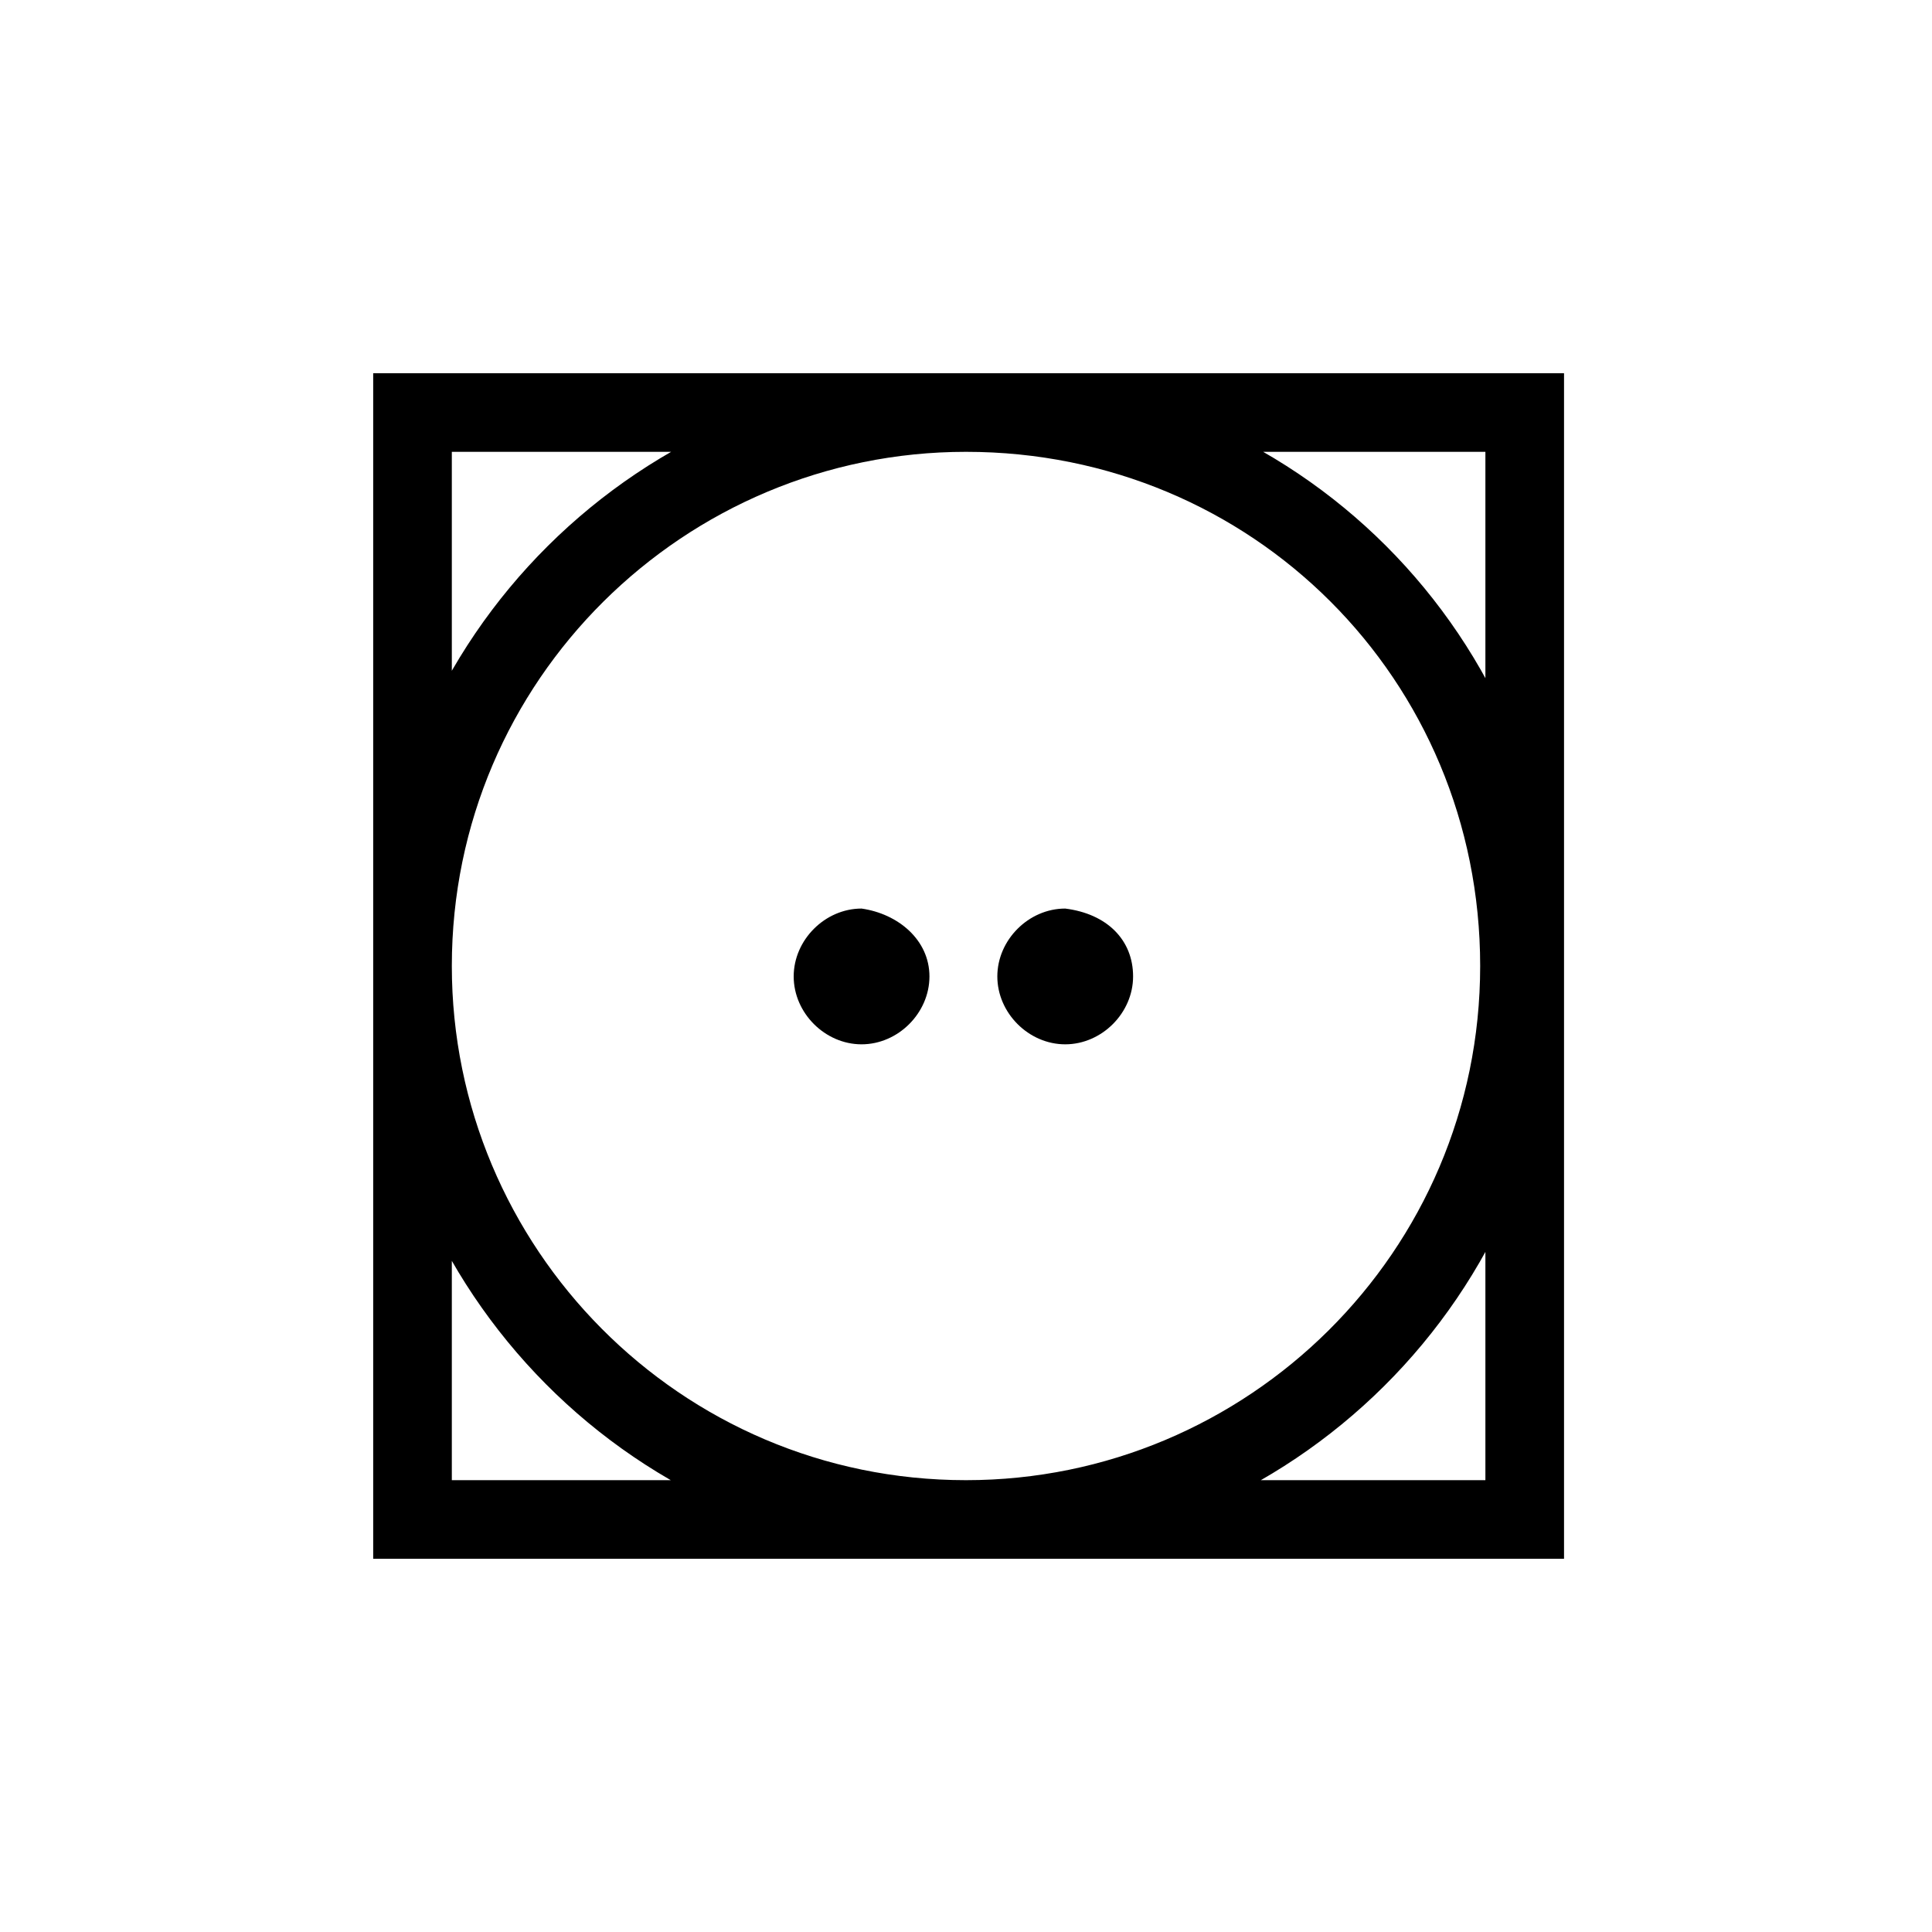 <?xml version="1.0" encoding="UTF-8"?>
<!-- Generator: Adobe Illustrator 25.3.0, SVG Export Plug-In . SVG Version: 6.00 Build 0)  -->
<svg xmlns="http://www.w3.org/2000/svg" xmlns:xlink="http://www.w3.org/1999/xlink" version="1.1" id="Livello_1" x="0px" y="0px" viewBox="0 0 37 37" style="enable-background:new 0 0 37 37;" xml:space="preserve">
<style type="text/css">
	.st0{fill:none;stroke:#000000;stroke-width:1.506;}
</style>
<g>
	<path class="st0" d="M29.1,29.1H7.9V7.9h21.3V29.1z M29.1,18.5c0,5.9-4.8,10.6-10.6,10.6c-5.9,0-10.6-4.8-10.6-10.6   c0-5.9,4.8-10.6,10.6-10.6C24.4,7.9,29.1,12.6,29.1,18.5z"></path>
	<path d="M17.8,18.7c0,0.7-0.6,1.3-1.3,1.3c-0.7,0-1.3-0.6-1.3-1.3c0-0.7,0.6-1.3,1.3-1.3C17.2,17.5,17.8,18,17.8,18.7"></path>
	<path d="M21.7,18.7c0,0.7-0.6,1.3-1.3,1.3c-0.7,0-1.3-0.6-1.3-1.3c0-0.7,0.6-1.3,1.3-1.3C21.2,17.5,21.7,18,21.7,18.7"></path>
</g>
</svg>
